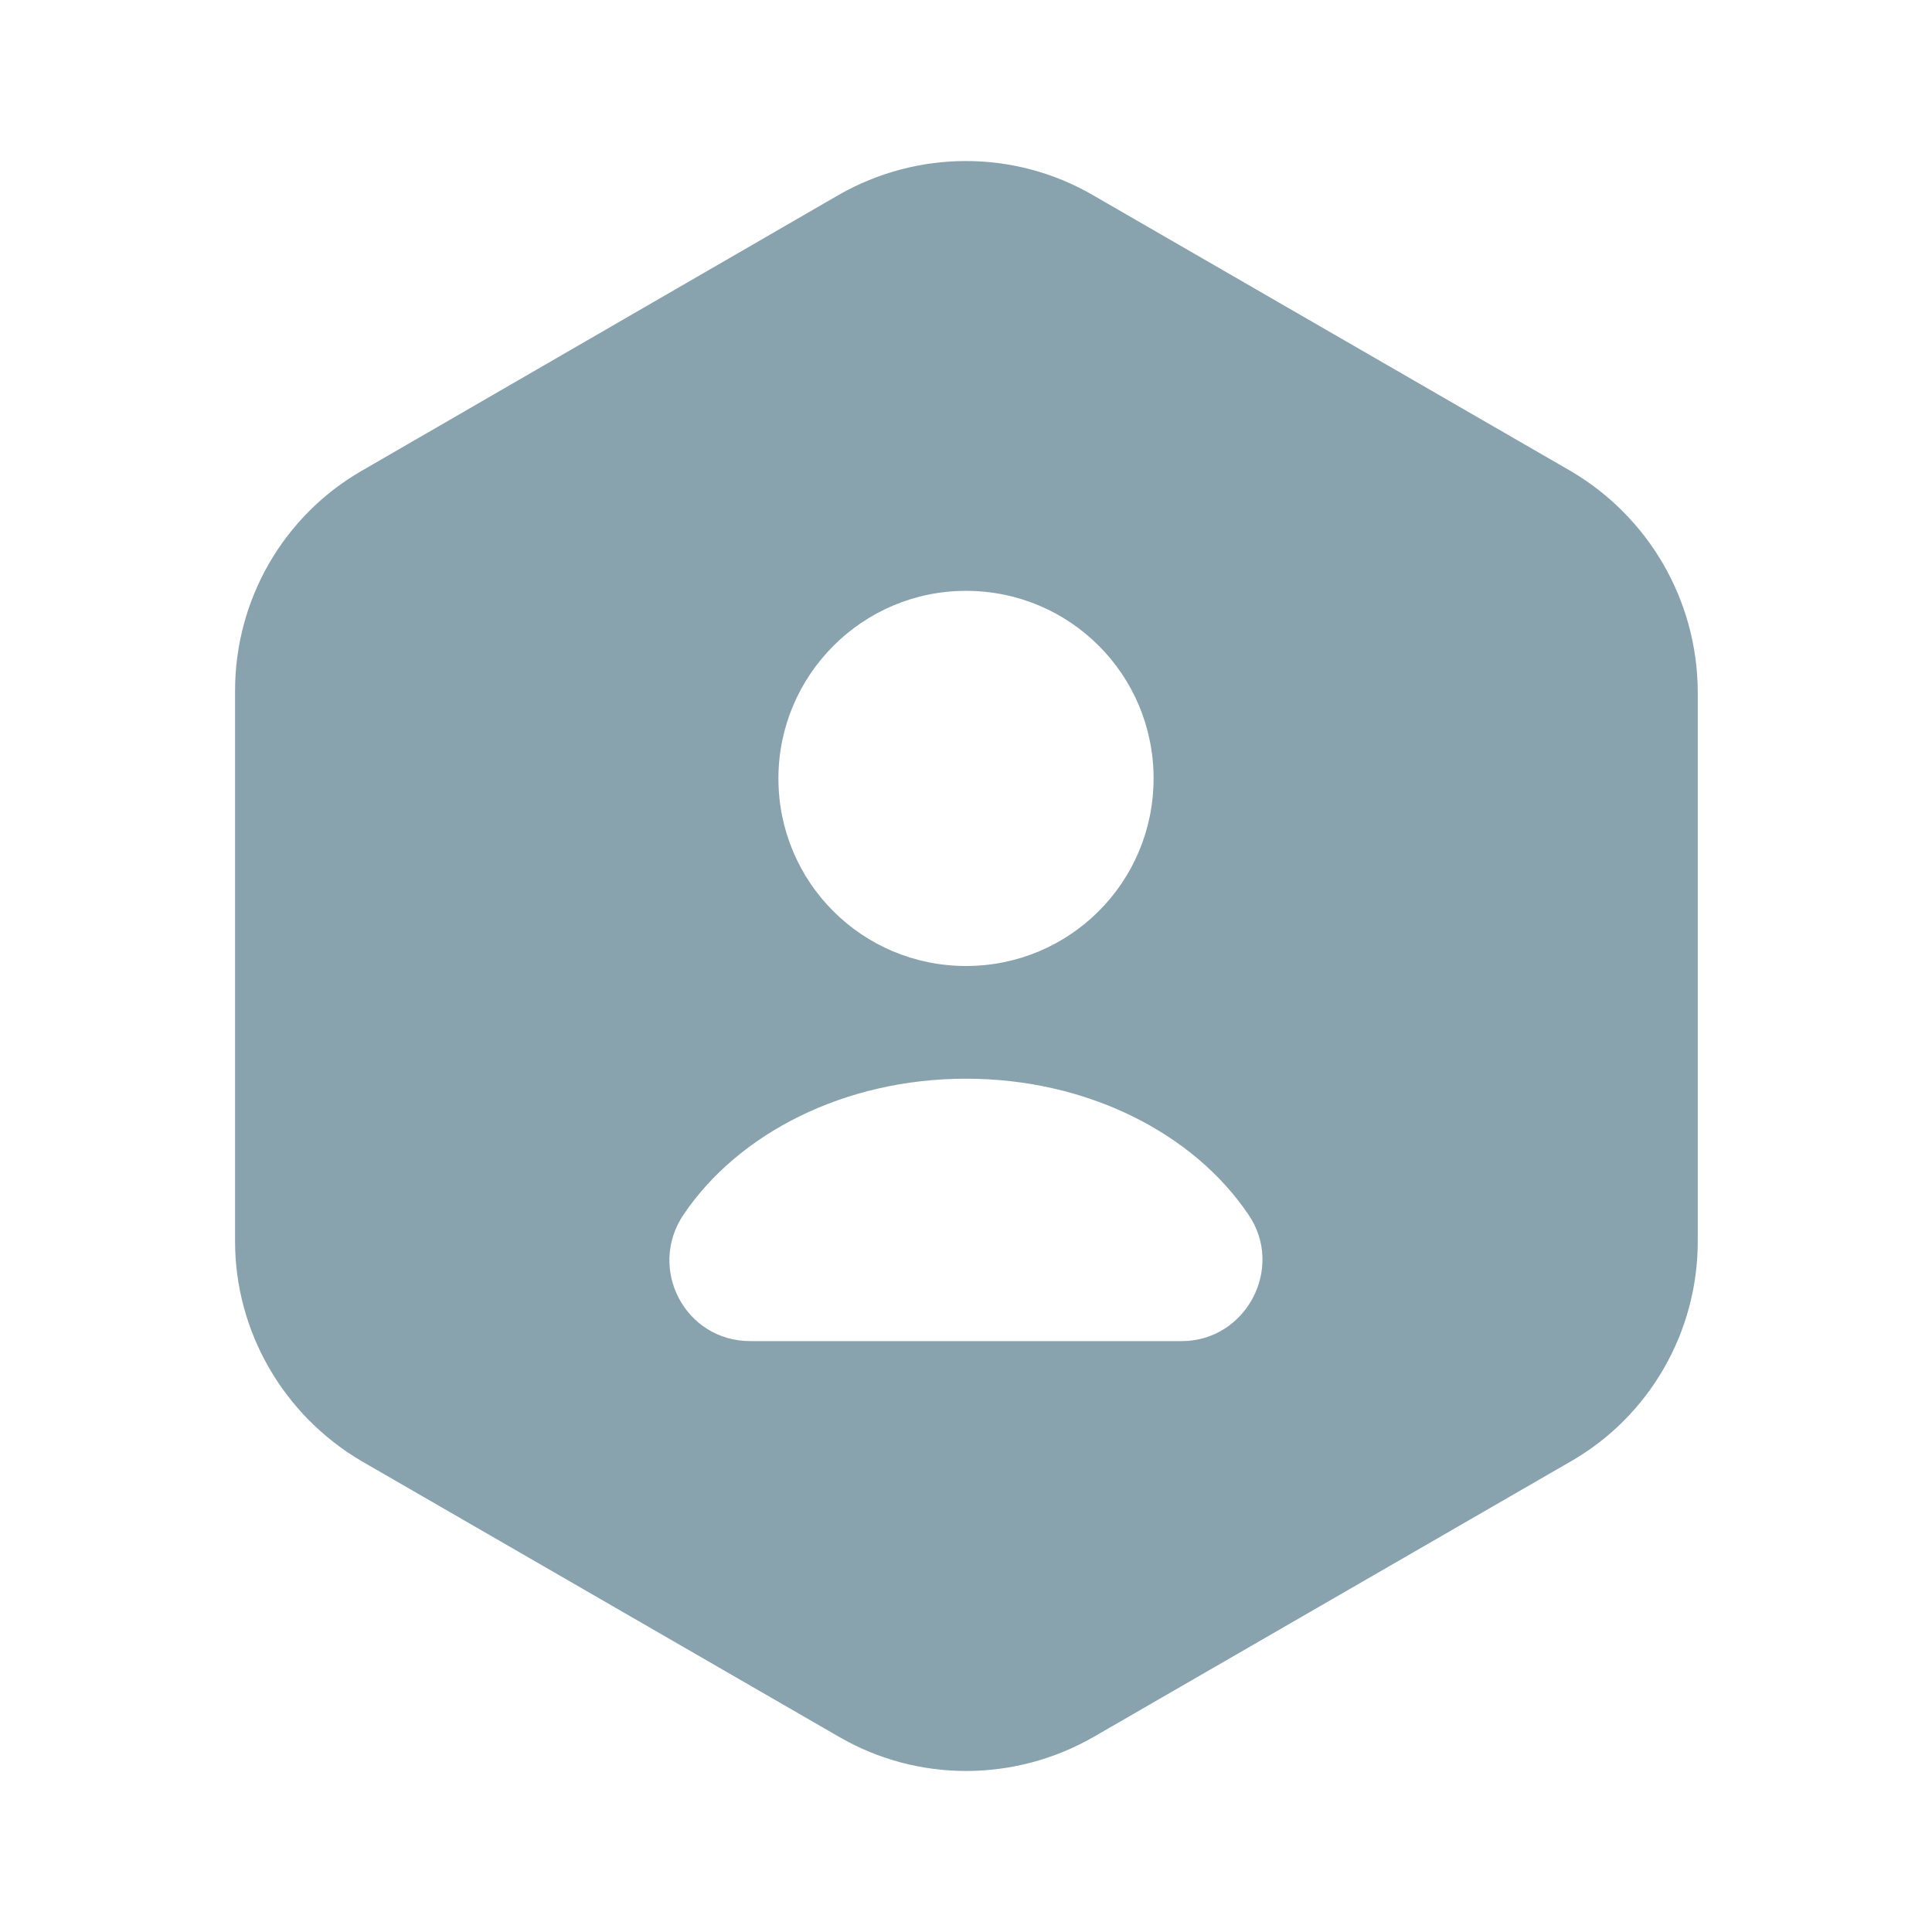 <svg width="33" height="33" viewBox="0 0 33 33" fill="none" xmlns="http://www.w3.org/2000/svg">
<path d="M26.826 8.044L18.659 3.328C17.325 2.558 15.675 2.558 14.328 3.328L6.174 8.044C4.84 8.814 4.015 10.244 4.015 11.797V21.203C4.015 22.742 4.84 24.172 6.174 24.956L14.341 29.672C15.675 30.442 17.325 30.442 18.673 29.672L26.84 24.956C28.174 24.186 28.999 22.756 28.999 21.203V11.797C28.985 10.244 28.16 8.828 26.826 8.044ZM16.5 10.092C18.274 10.092 19.704 11.523 19.704 13.296C19.704 15.07 18.274 16.5 16.5 16.5C14.726 16.5 13.296 15.07 13.296 13.296C13.296 11.536 14.726 10.092 16.5 10.092ZM20.185 22.907H12.815C11.701 22.907 11.055 21.67 11.674 20.749C12.609 19.36 14.424 18.425 16.5 18.425C18.576 18.425 20.391 19.36 21.326 20.749C21.945 21.656 21.285 22.907 20.185 22.907Z" fill="#88A3AE"/>
</svg>
